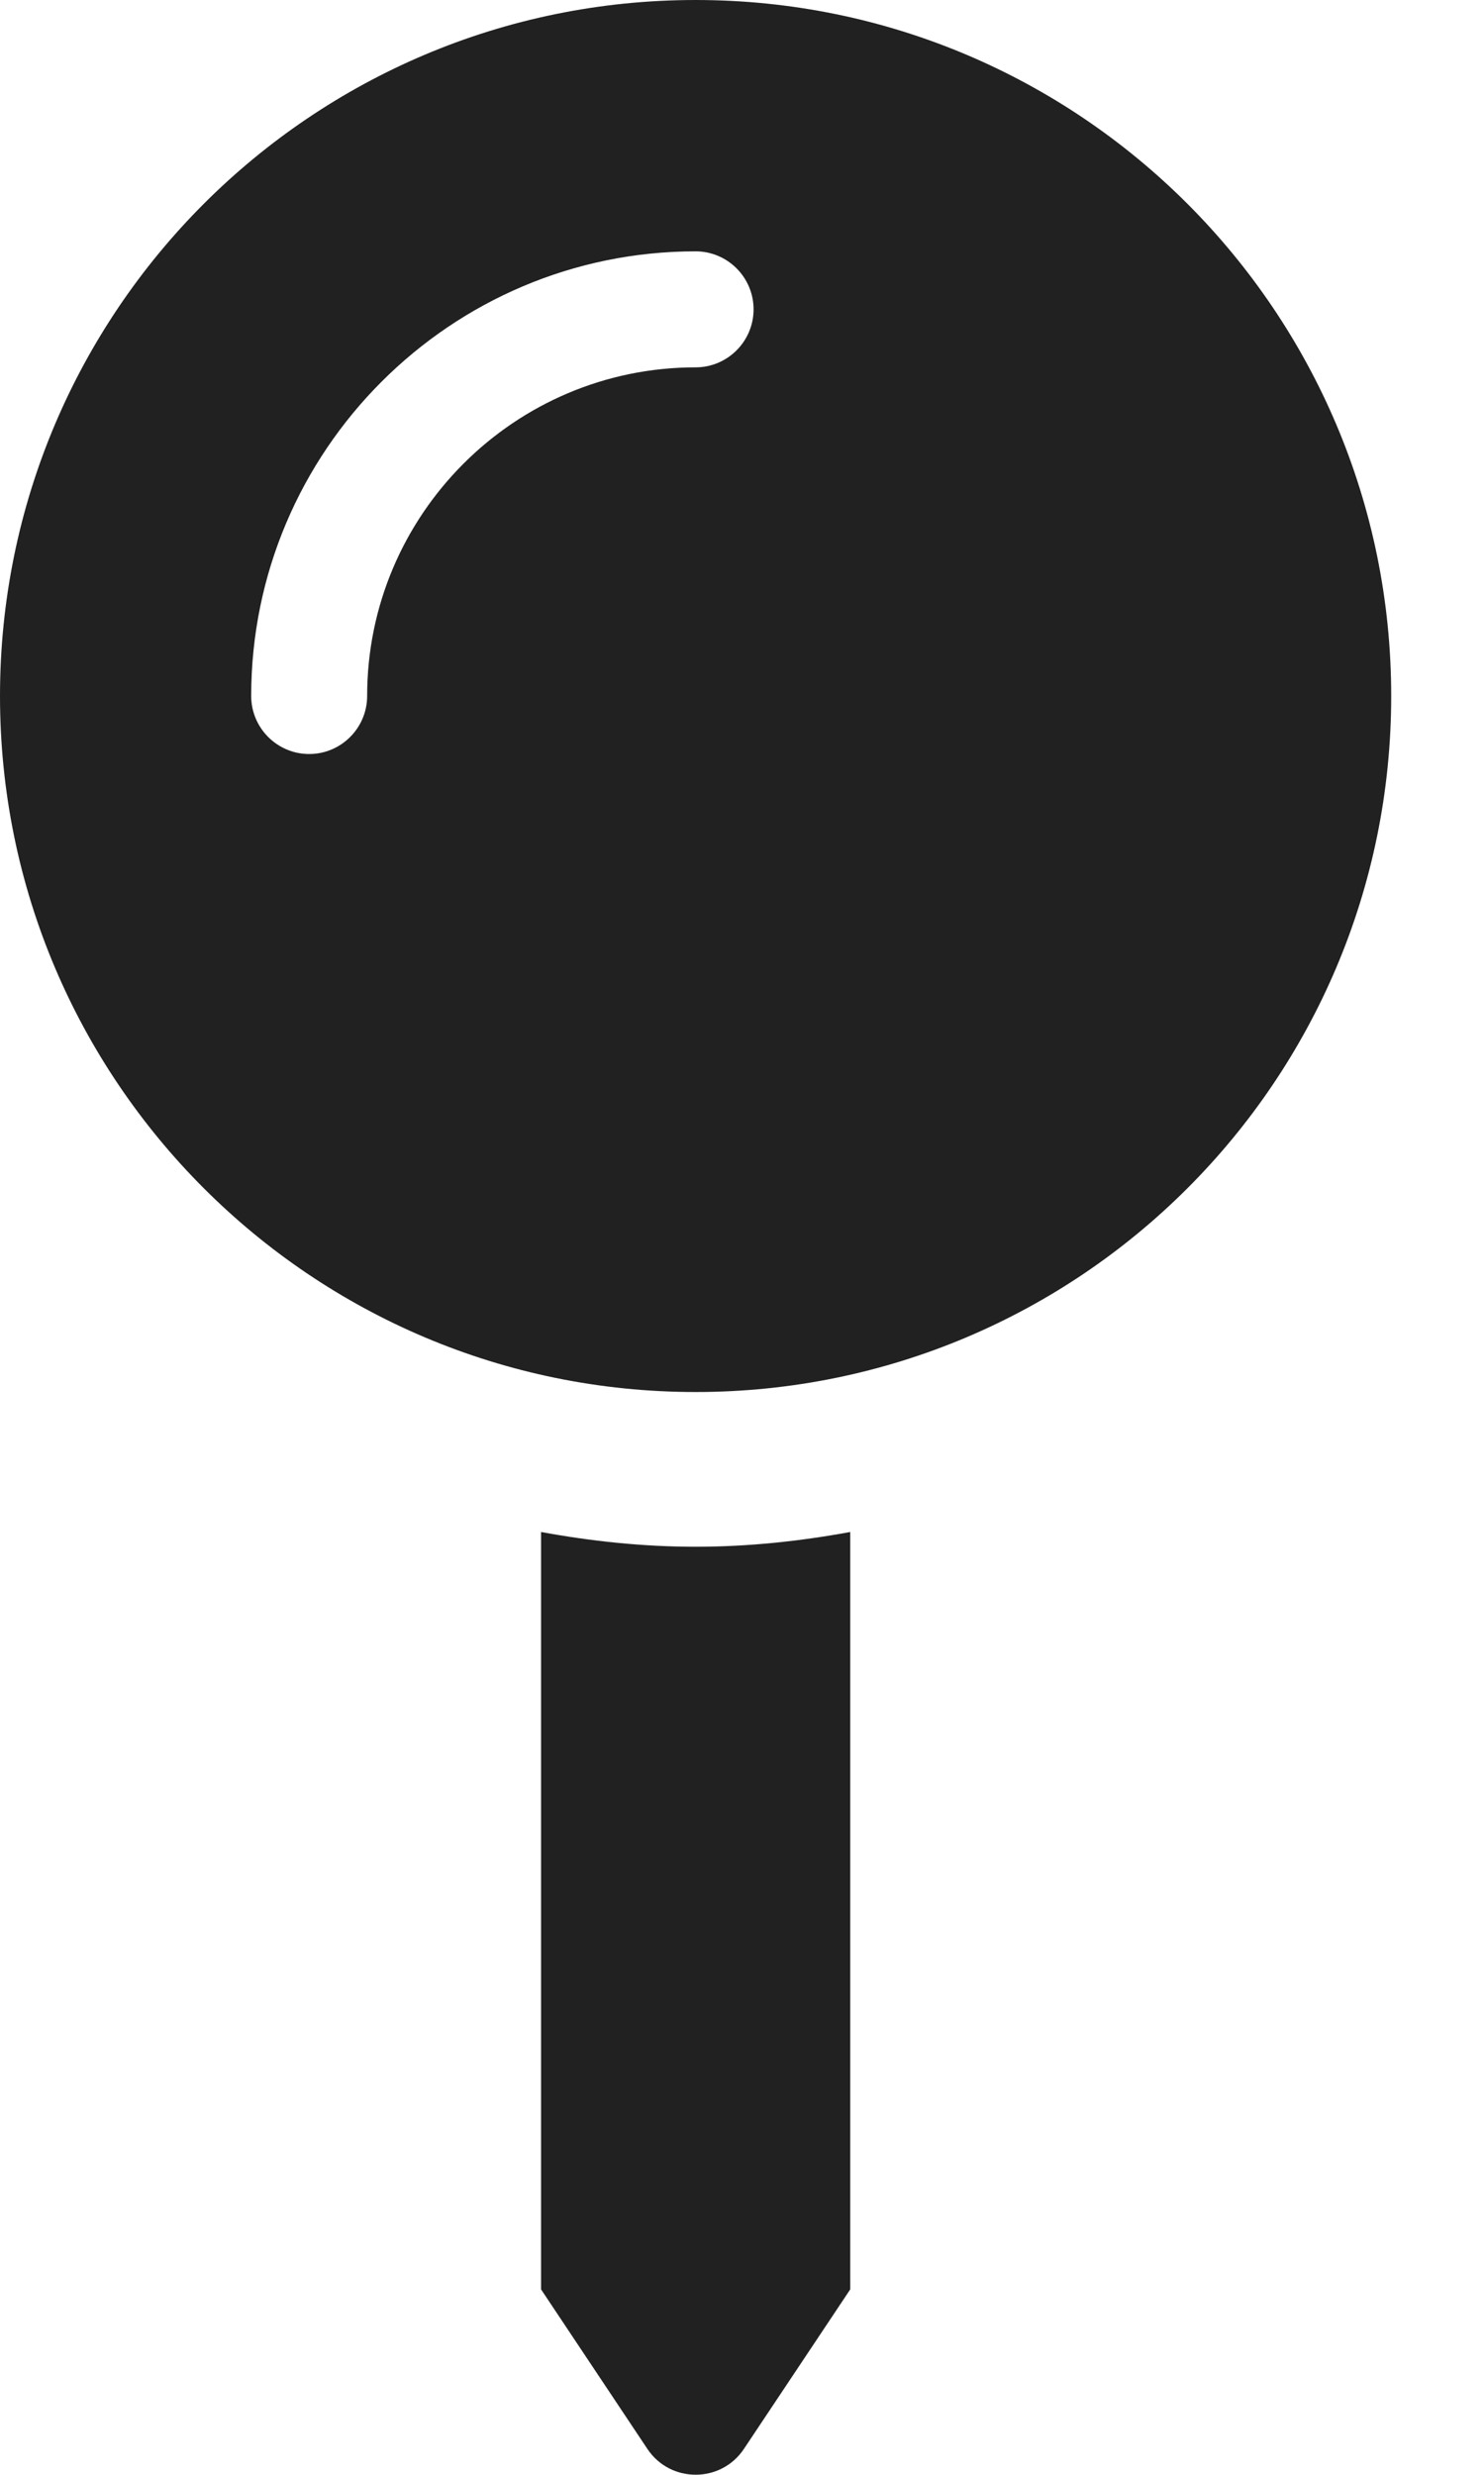 <svg width="15" height="25" viewBox="0 0 15 25" fill="none" xmlns="http://www.w3.org/2000/svg">
<path d="M5.469 15.476V23.127L6.544 24.739C6.776 25.086 7.287 25.086 7.519 24.739L8.594 23.127V15.476C8.086 15.569 7.565 15.625 7.031 15.625C6.497 15.625 5.976 15.569 5.469 15.476ZM7.031 0C3.148 0 0 3.148 0 7.031C0 10.915 3.148 14.062 7.031 14.062C10.915 14.062 14.062 10.915 14.062 7.031C14.062 3.148 10.915 0 7.031 0ZM7.031 3.711C5.2 3.711 3.711 5.2 3.711 7.031C3.711 7.354 3.448 7.617 3.125 7.617C2.802 7.617 2.539 7.354 2.539 7.031C2.539 4.554 4.555 2.539 7.031 2.539C7.354 2.539 7.617 2.802 7.617 3.125C7.617 3.448 7.354 3.711 7.031 3.711Z" fill="#212121"/>
</svg>
